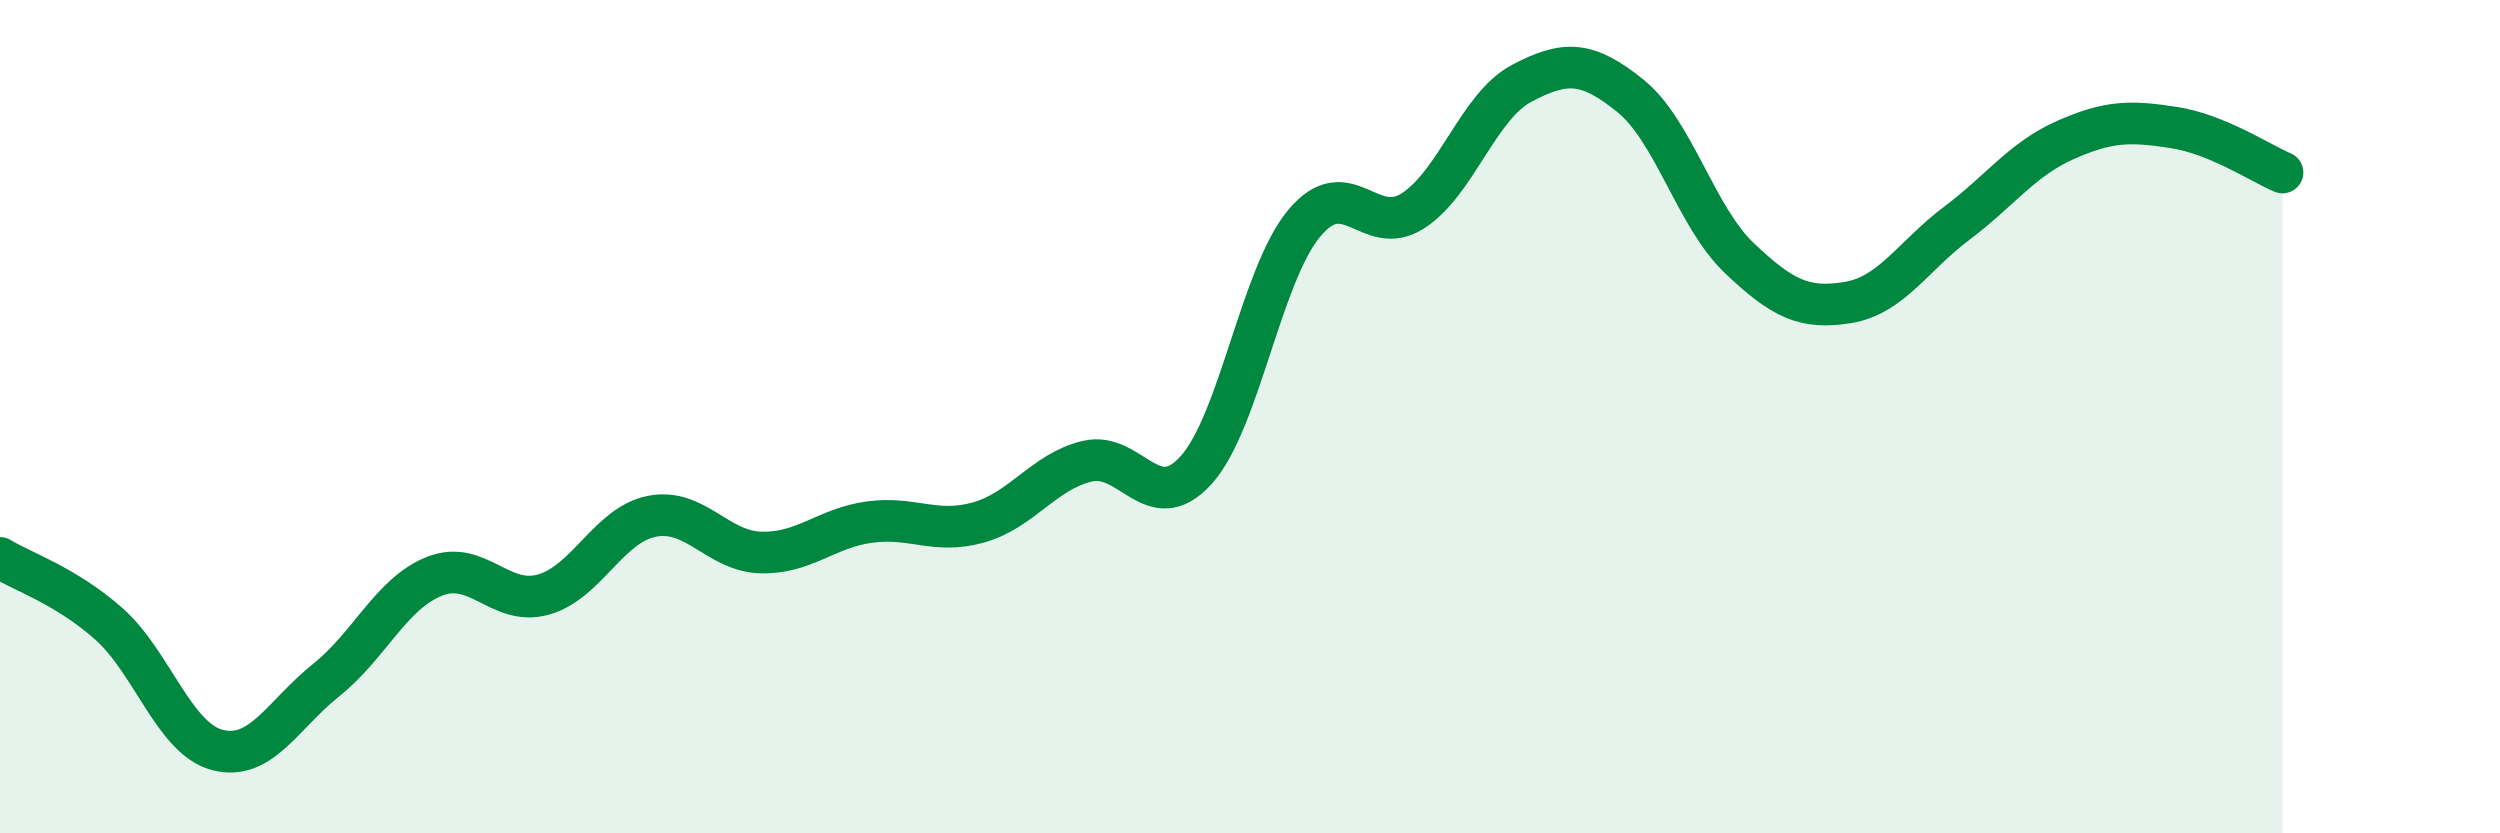 
    <svg width="60" height="20" viewBox="0 0 60 20" xmlns="http://www.w3.org/2000/svg">
      <path
        d="M 0,13.39 C 0.52,13.71 1.57,14.05 2.61,14.97 C 3.65,15.89 4.18,17.73 5.22,18 C 6.26,18.27 6.79,17.15 7.83,16.32 C 8.87,15.49 9.39,14.24 10.43,13.83 C 11.47,13.42 12,14.56 13.04,14.27 C 14.08,13.98 14.61,12.59 15.65,12.39 C 16.69,12.19 17.22,13.23 18.26,13.26 C 19.3,13.29 19.83,12.67 20.87,12.53 C 21.91,12.39 22.44,12.83 23.48,12.54 C 24.52,12.25 25.05,11.32 26.09,11.07 C 27.13,10.82 27.66,12.43 28.7,11.29 C 29.74,10.15 30.26,6.61 31.3,5.36 C 32.34,4.11 32.87,5.73 33.91,5.06 C 34.95,4.39 35.48,2.55 36.52,2 C 37.56,1.45 38.09,1.46 39.13,2.3 C 40.17,3.14 40.7,5.2 41.74,6.19 C 42.78,7.18 43.31,7.43 44.35,7.26 C 45.39,7.09 45.92,6.14 46.96,5.36 C 48,4.58 48.53,3.82 49.57,3.36 C 50.61,2.9 51.13,2.9 52.17,3.06 C 53.21,3.22 54.26,3.92 54.78,4.14L54.78 20L0 20Z"
        fill="#008740"
        opacity="0.1"
        stroke-linecap="round"
        stroke-linejoin="round"
      />
      <path
        d="M 0,13.39 C 0.52,13.71 1.57,14.05 2.61,14.97 C 3.65,15.89 4.18,17.73 5.22,18 C 6.26,18.27 6.79,17.15 7.83,16.32 C 8.87,15.49 9.39,14.24 10.43,13.83 C 11.47,13.42 12,14.56 13.04,14.27 C 14.08,13.98 14.61,12.59 15.65,12.39 C 16.69,12.19 17.22,13.23 18.26,13.26 C 19.3,13.29 19.83,12.67 20.87,12.53 C 21.91,12.39 22.44,12.83 23.48,12.54 C 24.52,12.25 25.05,11.32 26.09,11.07 C 27.13,10.82 27.66,12.43 28.7,11.29 C 29.74,10.15 30.26,6.61 31.3,5.36 C 32.34,4.11 32.87,5.73 33.91,5.06 C 34.95,4.39 35.48,2.55 36.52,2 C 37.56,1.45 38.09,1.46 39.13,2.3 C 40.17,3.14 40.7,5.2 41.74,6.19 C 42.78,7.18 43.31,7.43 44.35,7.26 C 45.39,7.09 45.92,6.14 46.96,5.36 C 48,4.58 48.53,3.82 49.57,3.36 C 50.61,2.9 51.13,2.9 52.17,3.06 C 53.21,3.22 54.26,3.92 54.78,4.14"
        stroke="#008740"
        stroke-width="1"
        fill="none"
        stroke-linecap="round"
        stroke-linejoin="round"
      />
    </svg>
  